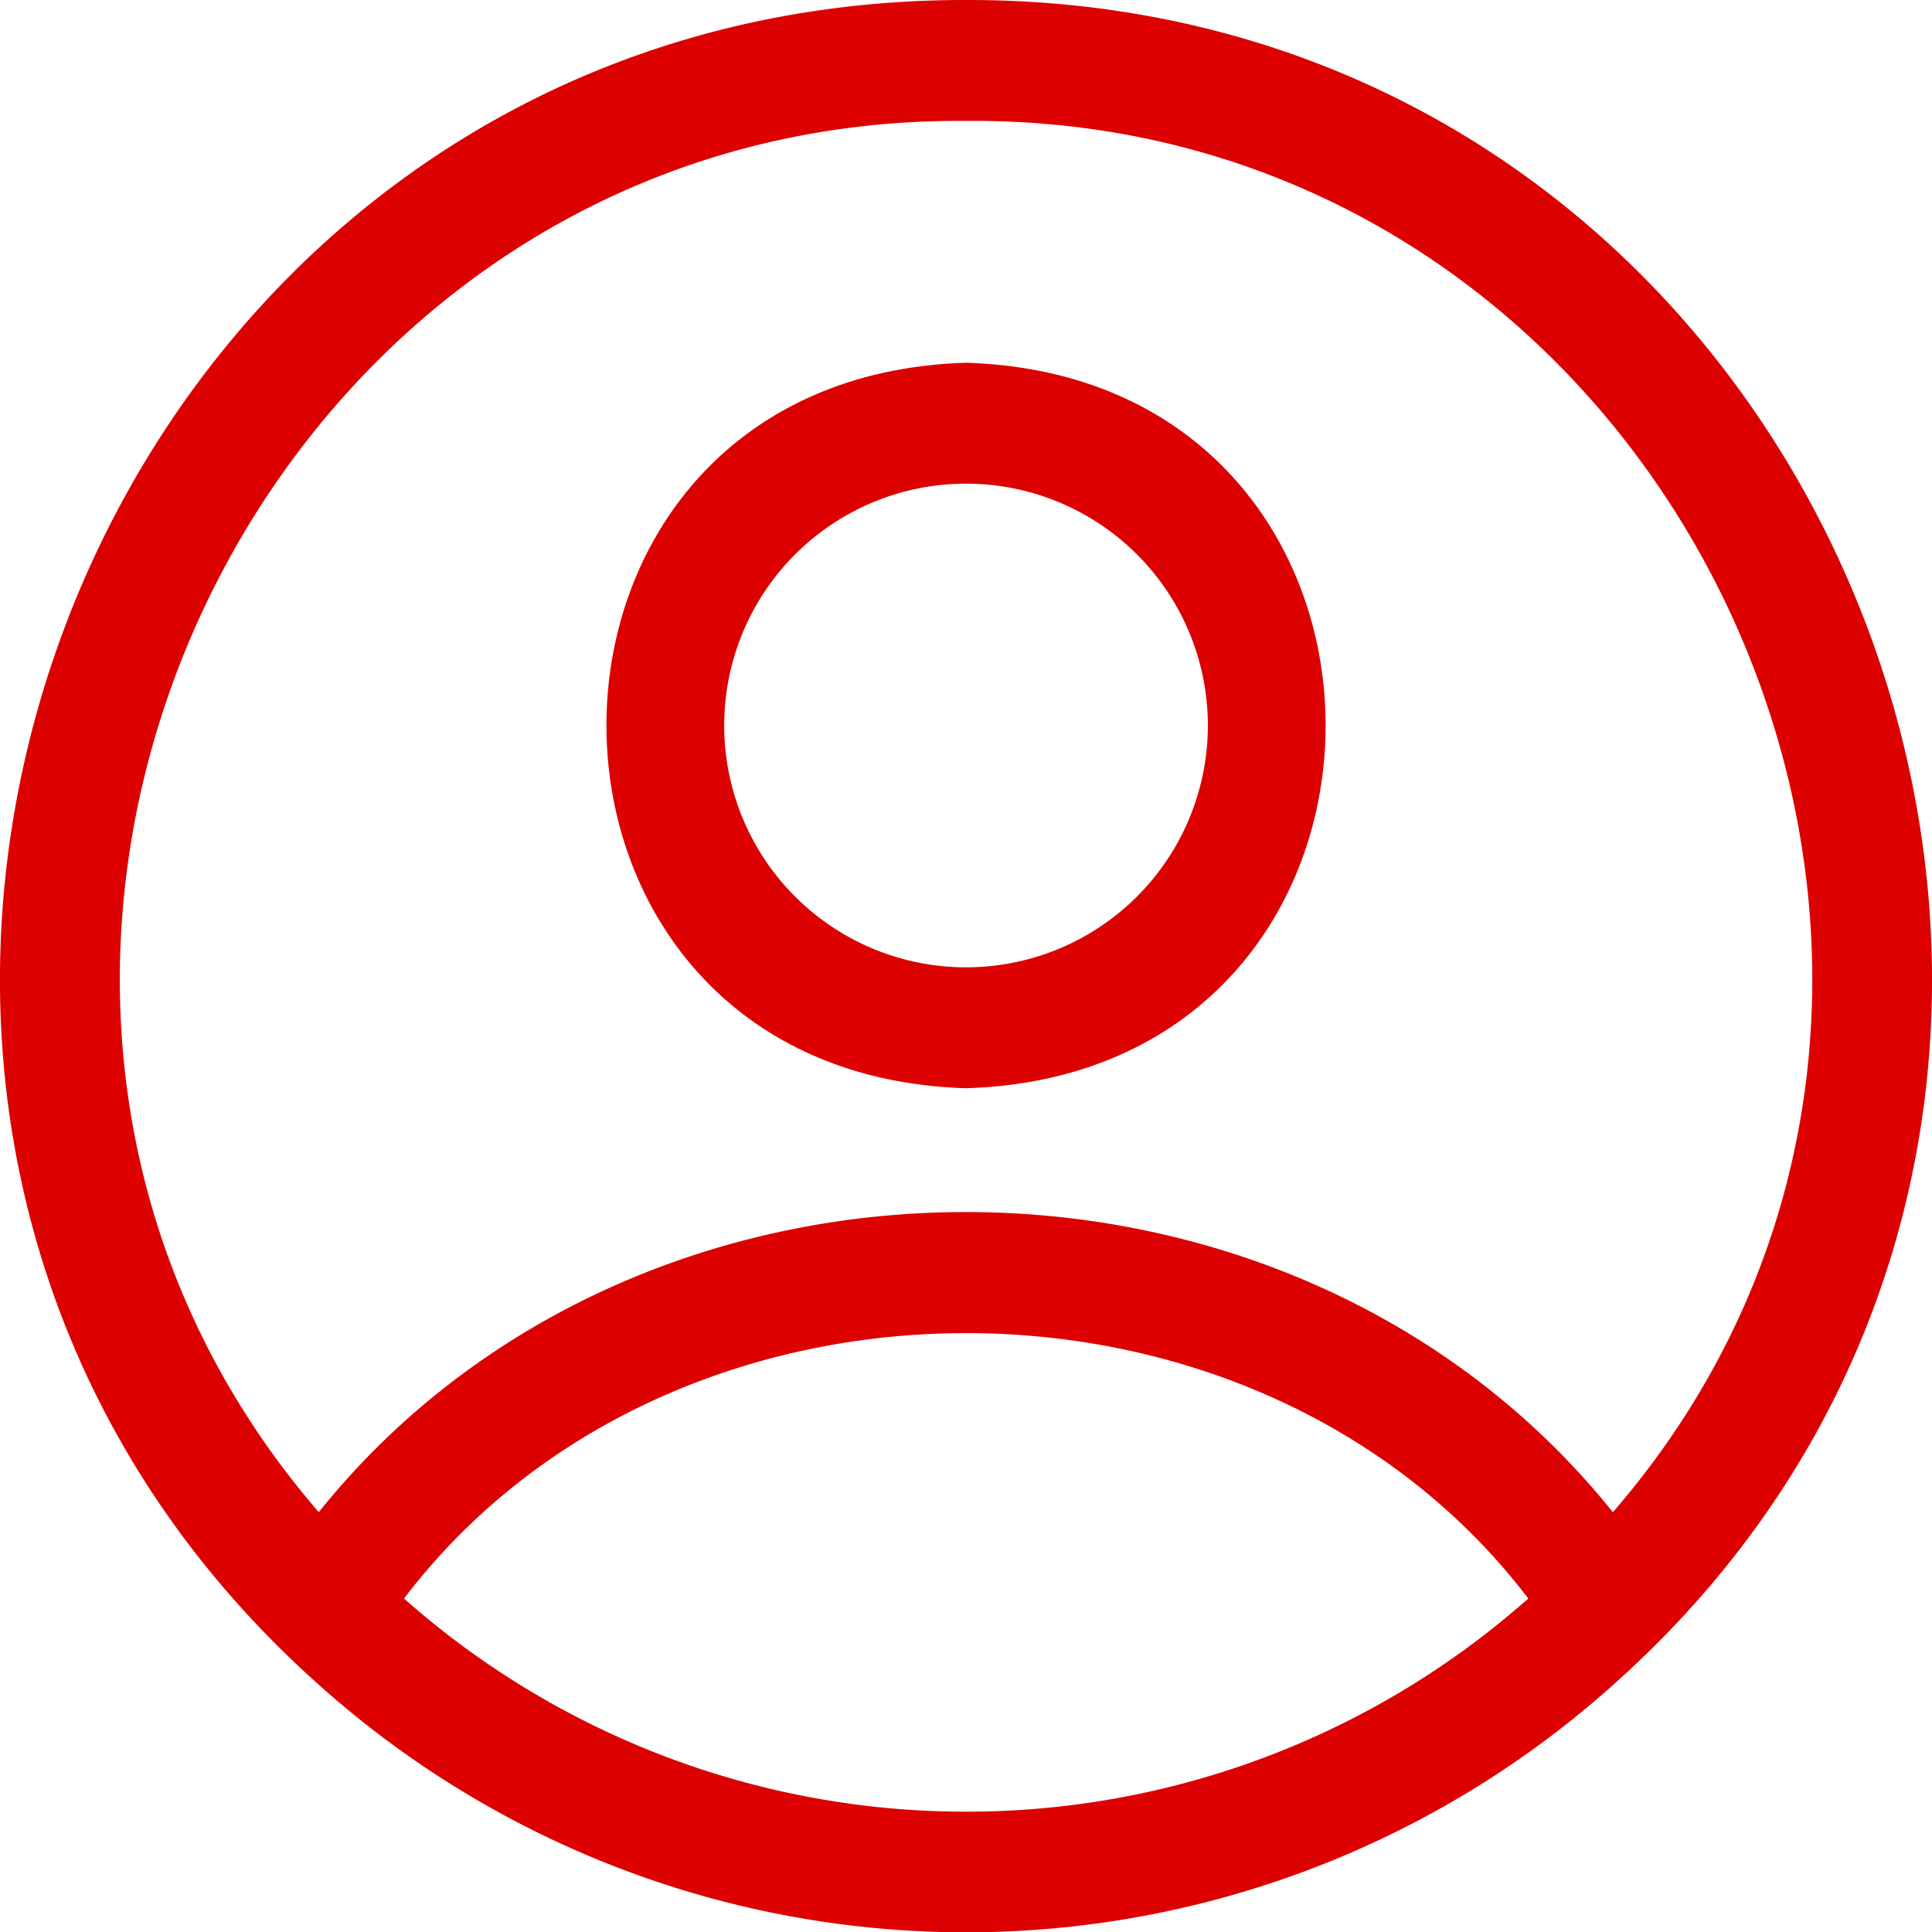 <svg xmlns="http://www.w3.org/2000/svg" xmlns:xlink="http://www.w3.org/1999/xlink" width="32.995" height="33" viewBox="0 0 32.995 33">
  <defs>
    <clipPath id="clip-path">
      <rect id="Rectangle_76" data-name="Rectangle 76" width="32.995" height="33" fill="#d00"/>
    </clipPath>
  </defs>
  <g id="Group_54" data-name="Group 54" transform="translate(0 0)">
    <g id="Group_39" data-name="Group 39" transform="translate(0 0)" clip-path="url(#clip-path)">
      <path id="Path_2" data-name="Path 2" d="M16.172,6c-8.189.253-8.187,12.138,0,12.39,8.189-.253,8.187-12.138,0-12.39m0,10.325a4.13,4.13,0,0,1,0-8.26,4.13,4.13,0,0,1,0,8.26" transform="translate(0.326 0.195)" fill="#d00"/>
      <path id="Path_3" data-name="Path 3" d="M16.5,0C1.4-.019-5.689,18.814,5.421,28.751a16.563,16.563,0,0,0,22.155,0C38.684,18.822,31.592-.026,16.5,0m9.546,27.347A14.477,14.477,0,0,1,6.9,27.3c4.6-6.044,14.6-6.043,19.2,0l-.056.052m1.5-1.527c-5.481-6.835-16.621-6.833-22.1,0C-2.45,16.682,4.31,1.961,16.5,2.065c12.187-.1,18.949,14.62,11.05,23.755" transform="translate(0 0)" fill="#d00"/>
    </g>
  </g>
</svg>
